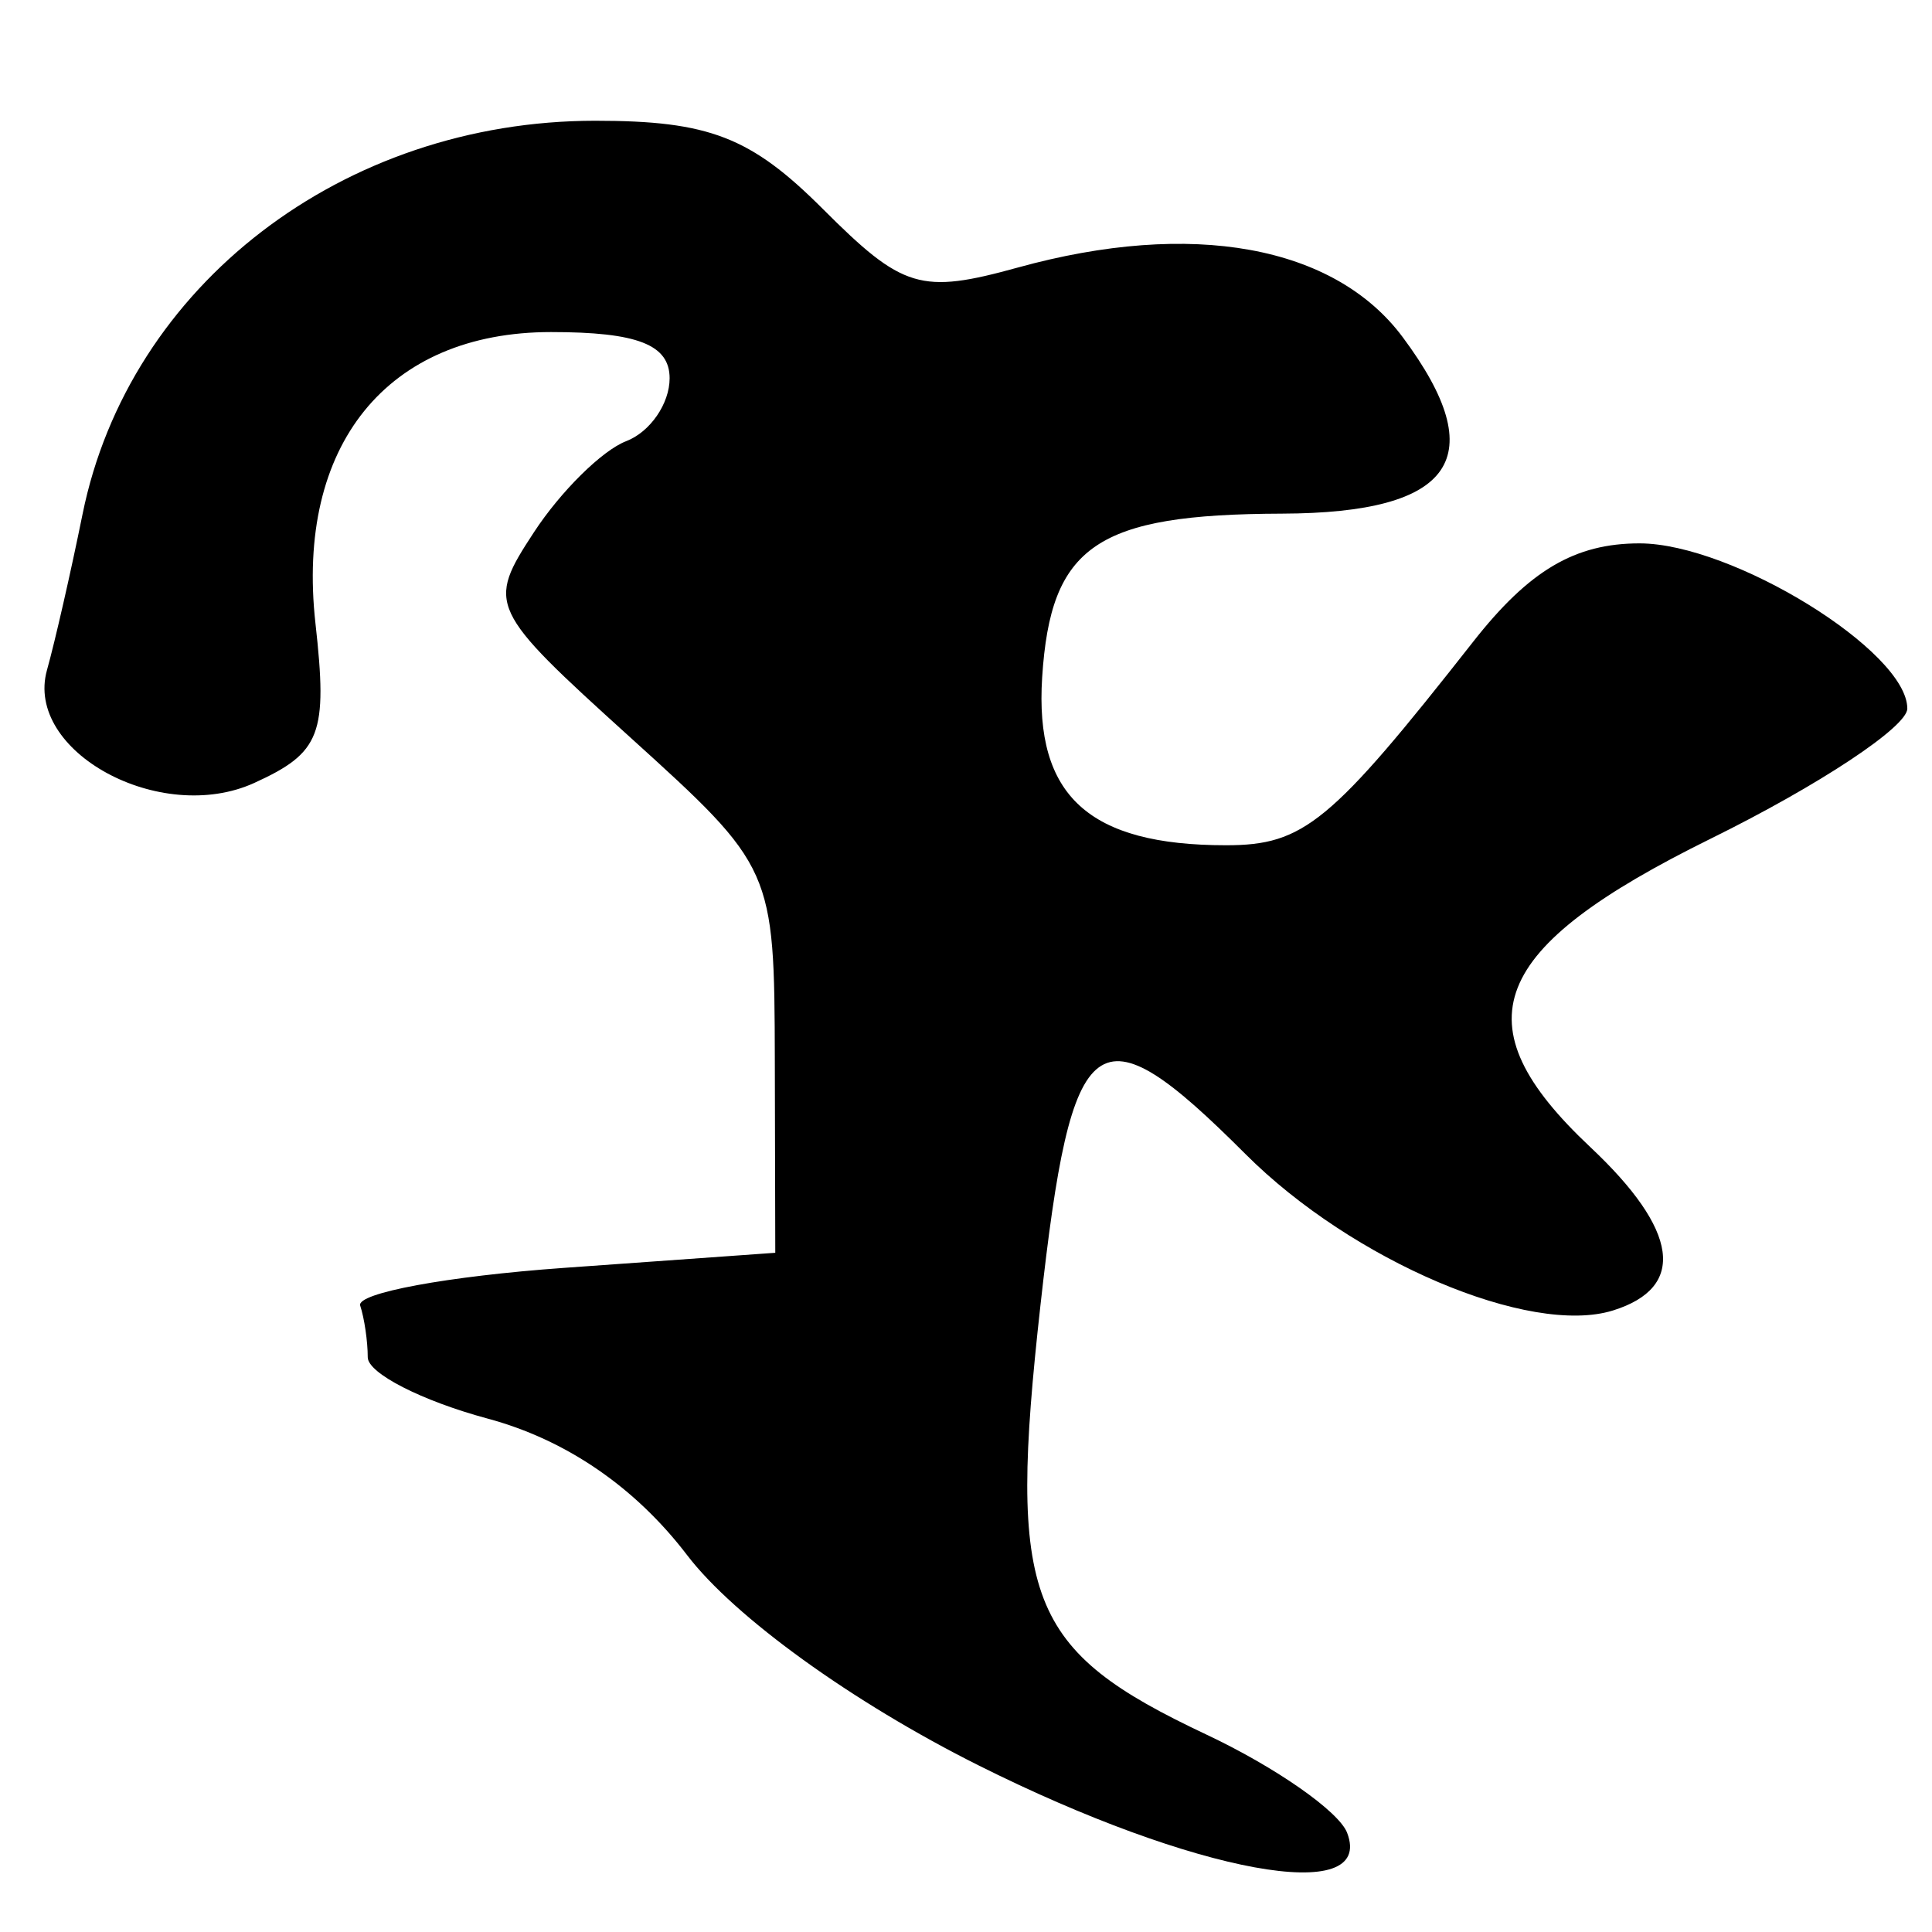 <?xml version="1.0" encoding="UTF-8" standalone="no"?>
<!-- Created with Inkscape (http://www.inkscape.org/) -->
<svg
   xmlns:dc="http://purl.org/dc/elements/1.1/"
   xmlns:cc="http://creativecommons.org/ns#"
   xmlns:rdf="http://www.w3.org/1999/02/22-rdf-syntax-ns#"
   xmlns:svg="http://www.w3.org/2000/svg"
   xmlns="http://www.w3.org/2000/svg"
   xmlns:sodipodi="http://sodipodi.sourceforge.net/DTD/sodipodi-0.dtd"
   xmlns:inkscape="http://www.inkscape.org/namespaces/inkscape"
   width="64px"
   height="64px"
   id="svg2383"
   sodipodi:version="0.32"
   inkscape:version="0.46"
   sodipodi:docname="siddham_ny.svg"
   inkscape:output_extension="org.inkscape.output.svg.inkscape">
  <defs
     id="defs2385">
    <inkscape:perspective
       sodipodi:type="inkscape:persp3d"
       inkscape:vp_x="0 : 32 : 1"
       inkscape:vp_y="0 : 1000 : 0"
       inkscape:vp_z="64 : 32 : 1"
       inkscape:persp3d-origin="32 : 21.333333 : 1"
       id="perspective2391" />
    <inkscape:perspective
       id="perspective2400"
       inkscape:persp3d-origin="372.04724 : 350.78739 : 1"
       inkscape:vp_z="744.09448 : 526.18109 : 1"
       inkscape:vp_y="0 : 1000 : 0"
       inkscape:vp_x="0 : 526.18109 : 1"
       sodipodi:type="inkscape:persp3d" />
    <inkscape:perspective
       id="perspective2388"
       inkscape:persp3d-origin="372.04724 : 350.78739 : 1"
       inkscape:vp_z="744.09448 : 526.18109 : 1"
       inkscape:vp_y="0 : 1000 : 0"
       inkscape:vp_x="0 : 526.18109 : 1"
       sodipodi:type="inkscape:persp3d" />
    <inkscape:perspective
       id="perspective2423"
       inkscape:persp3d-origin="372.04724 : 350.78739 : 1"
       inkscape:vp_z="744.09448 : 526.18109 : 1"
       inkscape:vp_y="0 : 1000 : 0"
       inkscape:vp_x="0 : 526.18109 : 1"
       sodipodi:type="inkscape:persp3d" />
    <inkscape:perspective
       id="perspective2458"
       inkscape:persp3d-origin="372.04724 : 350.78739 : 1"
       inkscape:vp_z="744.09448 : 526.18109 : 1"
       inkscape:vp_y="0 : 1000 : 0"
       inkscape:vp_x="0 : 526.18109 : 1"
       sodipodi:type="inkscape:persp3d" />
  </defs>
  <sodipodi:namedview
     id="base"
     pagecolor="#ffffff"
     bordercolor="#666666"
     borderopacity="1.0"
     inkscape:pageopacity="0.0"
     inkscape:pageshadow="2"
     inkscape:zoom="5.5"
     inkscape:cx="27.474453"
     inkscape:cy="32"
     inkscape:current-layer="layer1"
     showgrid="true"
     inkscape:document-units="px"
     inkscape:grid-bbox="true"
     inkscape:window-width="640"
     inkscape:window-height="688"
     inkscape:window-x="284"
     inkscape:window-y="80" />
  <g
     id="layer1"
     inkscape:label="Layer 1"
     inkscape:groupmode="layer">
    <path
       style="fill:#000000"
       d="M 32.423,58.484 C 28.244,56.394 24.327,53.568 22.761,51.515 C 21.042,49.262 18.748,47.691 16.155,46.993 C 13.97,46.404 12.182,45.49 12.182,44.961 C 12.182,44.433 12.069,43.663 11.932,43.25 C 11.794,42.837 14.832,42.275 18.682,42 L 25.682,41.5 L 25.667,35.124 C 25.652,28.789 25.622,28.722 20.866,24.416 C 16.182,20.176 16.115,20.032 17.691,17.626 C 18.577,16.274 19.95,14.919 20.742,14.615 C 21.534,14.311 22.182,13.374 22.182,12.531 C 22.182,11.416 21.115,11 18.254,11 C 12.822,11 9.791,14.748 10.45,20.651 C 10.86,24.321 10.626,24.932 8.425,25.935 C 5.314,27.353 0.8,24.894 1.557,22.194 C 1.819,21.262 2.348,18.943 2.733,17.04 C 4.27,9.446 11.364,4 19.719,4 C 23.487,4 24.872,4.537 27.256,6.92 C 29.91,9.574 30.499,9.751 33.719,8.862 C 39.48,7.271 44.206,8.128 46.469,11.172 C 49.435,15.16 48.175,16.997 42.463,17.015 C 36.318,17.035 34.803,18.07 34.523,22.438 C 34.272,26.363 36.065,28 40.616,28 C 43.191,28 44.084,27.264 48.807,21.25 C 50.658,18.894 52.171,18 54.311,18 C 57.39,18 63.182,21.573 63.182,23.473 C 63.182,24.077 60.257,26.013 56.682,27.776 C 49.292,31.42 48.321,33.903 52.682,38 C 55.613,40.754 55.876,42.649 53.432,43.411 C 50.677,44.27 44.795,41.767 41.26,38.232 C 36.303,33.275 35.509,33.862 34.465,43.25 C 33.379,53.019 34.012,54.653 39.97,57.463 C 42.259,58.542 44.353,60.005 44.625,60.713 C 45.563,63.157 39.577,62.063 32.423,58.484 z"
       id="path2464"
       sodipodi:nodetypes="csssscccssssssssssssssssssssssssssc" />
  </g>
</svg>
